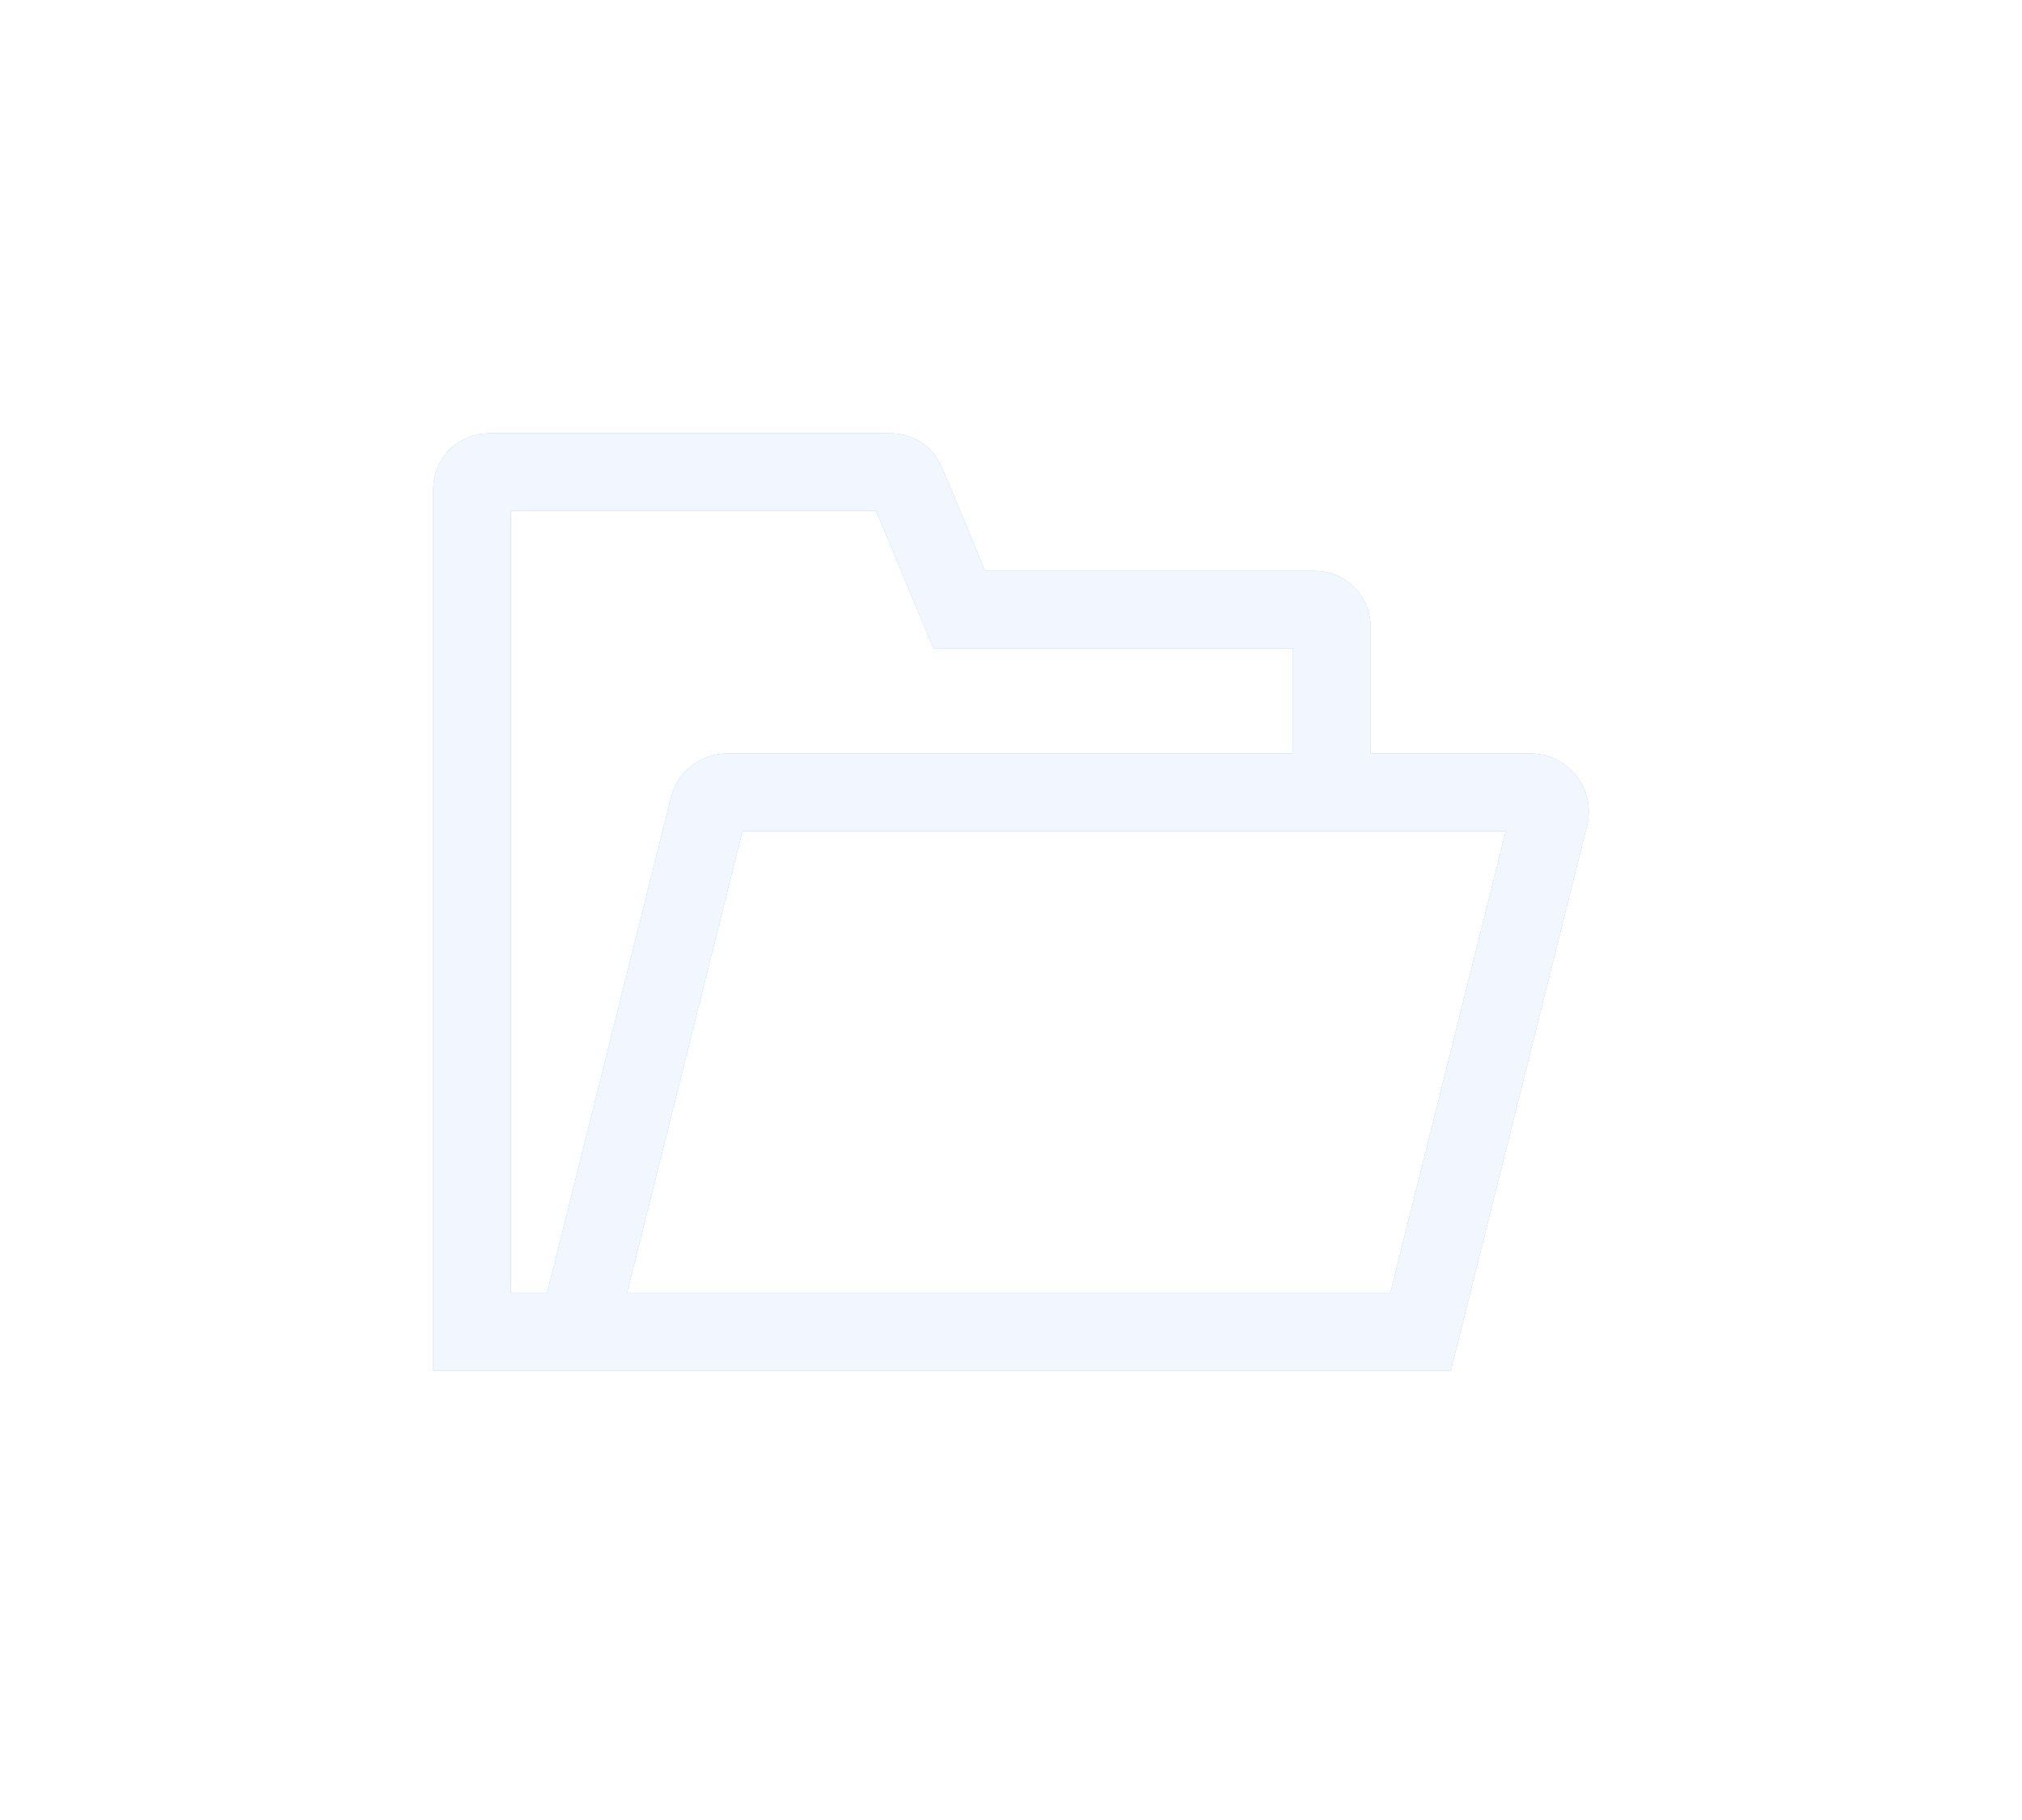 <?xml version="1.0" encoding="UTF-8"?> <svg xmlns="http://www.w3.org/2000/svg" width="70" height="63" viewBox="0 0 70 63" fill="none"> <g filter="url(#filter0_f_88_54)"> <path d="M54.573 26.859C54.386 26.617 54.146 26.422 53.871 26.288C53.597 26.154 53.295 26.085 52.99 26.086H47.447V21.698C47.447 21.185 47.242 20.693 46.88 20.33C46.517 19.968 46.025 19.764 45.512 19.763H34.101L32.613 16.191C32.466 15.838 32.218 15.536 31.901 15.324C31.583 15.112 31.209 14.999 30.827 15H16.935C16.422 15.001 15.93 15.205 15.567 15.567C15.205 15.93 15.001 16.422 15 16.935V47.447H50.223L54.939 28.583C55.014 28.287 55.02 27.977 54.957 27.678C54.893 27.38 54.762 27.099 54.573 26.859ZM17.679 44.768V17.679H30.331L32.315 22.442H44.768V26.086H25.18C24.731 26.085 24.296 26.235 23.942 26.511C23.589 26.787 23.338 27.173 23.23 27.608L18.94 44.768H17.679ZM48.131 44.768H21.702L25.703 28.765H52.132L48.131 44.768Z" fill="#BDD6FF"></path> </g> <g filter="url(#filter1_f_88_54)"> <path d="M54.573 26.859C54.386 26.617 54.146 26.422 53.871 26.288C53.597 26.154 53.295 26.085 52.99 26.086H47.447V21.698C47.447 21.185 47.242 20.693 46.88 20.33C46.517 19.968 46.025 19.764 45.512 19.763H34.101L32.613 16.191C32.466 15.838 32.218 15.536 31.901 15.324C31.583 15.112 31.209 14.999 30.827 15H16.935C16.422 15.001 15.93 15.205 15.567 15.567C15.205 15.93 15.001 16.422 15 16.935V47.447H50.223L54.939 28.583C55.014 28.287 55.02 27.977 54.957 27.678C54.893 27.38 54.762 27.099 54.573 26.859ZM17.679 44.768V17.679H30.331L32.315 22.442H44.768V26.086H25.18C24.731 26.085 24.296 26.235 23.942 26.511C23.589 26.787 23.338 27.173 23.23 27.608L18.94 44.768H17.679ZM48.131 44.768H21.702L25.703 28.765H52.132L48.131 44.768Z" fill="#BDD6FF"></path> </g> <g filter="url(#filter2_f_88_54)"> <path d="M54.573 26.859C54.386 26.617 54.146 26.422 53.871 26.288C53.597 26.154 53.295 26.085 52.99 26.086H47.447V21.698C47.447 21.185 47.242 20.693 46.88 20.33C46.517 19.968 46.025 19.764 45.512 19.763H34.101L32.613 16.191C32.466 15.838 32.218 15.536 31.901 15.324C31.583 15.112 31.209 14.999 30.827 15H16.935C16.422 15.001 15.93 15.205 15.567 15.567C15.205 15.93 15.001 16.422 15 16.935V47.447H50.223L54.939 28.583C55.014 28.287 55.02 27.977 54.957 27.678C54.893 27.38 54.762 27.099 54.573 26.859ZM17.679 44.768V17.679H30.331L32.315 22.442H44.768V26.086H25.18C24.731 26.085 24.296 26.235 23.942 26.511C23.589 26.787 23.338 27.173 23.23 27.608L18.94 44.768H17.679ZM48.131 44.768H21.702L25.703 28.765H52.132L48.131 44.768Z" fill="#BDD6FF"></path> </g> <path d="M54.573 26.859C54.386 26.617 54.146 26.422 53.871 26.288C53.597 26.154 53.295 26.085 52.99 26.086H47.447V21.698C47.447 21.185 47.242 20.693 46.88 20.33C46.517 19.968 46.025 19.764 45.512 19.763H34.101L32.613 16.191C32.466 15.838 32.218 15.536 31.901 15.324C31.583 15.112 31.209 14.999 30.827 15H16.935C16.422 15.001 15.93 15.205 15.567 15.567C15.205 15.93 15.001 16.422 15 16.935V47.447H50.223L54.939 28.583C55.014 28.287 55.02 27.977 54.957 27.678C54.893 27.38 54.762 27.099 54.573 26.859ZM17.679 44.768V17.679H30.331L32.315 22.442H44.768V26.086H25.18C24.731 26.085 24.296 26.235 23.942 26.511C23.589 26.787 23.338 27.173 23.23 27.608L18.94 44.768H17.679ZM48.131 44.768H21.702L25.703 28.765H52.132L48.131 44.768Z" fill="#F2F7FF"></path> <defs> <filter id="filter0_f_88_54" x="0" y="0" width="70" height="62.447" filterUnits="userSpaceOnUse" color-interpolation-filters="sRGB"> <feFlood flood-opacity="0" result="BackgroundImageFix"></feFlood> <feBlend mode="normal" in="SourceGraphic" in2="BackgroundImageFix" result="shape"></feBlend> <feGaussianBlur stdDeviation="7.5" result="effect1_foregroundBlur_88_54"></feGaussianBlur> </filter> <filter id="filter1_f_88_54" x="5" y="5" width="60" height="52.447" filterUnits="userSpaceOnUse" color-interpolation-filters="sRGB"> <feFlood flood-opacity="0" result="BackgroundImageFix"></feFlood> <feBlend mode="normal" in="SourceGraphic" in2="BackgroundImageFix" result="shape"></feBlend> <feGaussianBlur stdDeviation="5" result="effect1_foregroundBlur_88_54"></feGaussianBlur> </filter> <filter id="filter2_f_88_54" x="10" y="10" width="50" height="42.447" filterUnits="userSpaceOnUse" color-interpolation-filters="sRGB"> <feFlood flood-opacity="0" result="BackgroundImageFix"></feFlood> <feBlend mode="normal" in="SourceGraphic" in2="BackgroundImageFix" result="shape"></feBlend> <feGaussianBlur stdDeviation="2.5" result="effect1_foregroundBlur_88_54"></feGaussianBlur> </filter> </defs> </svg> 